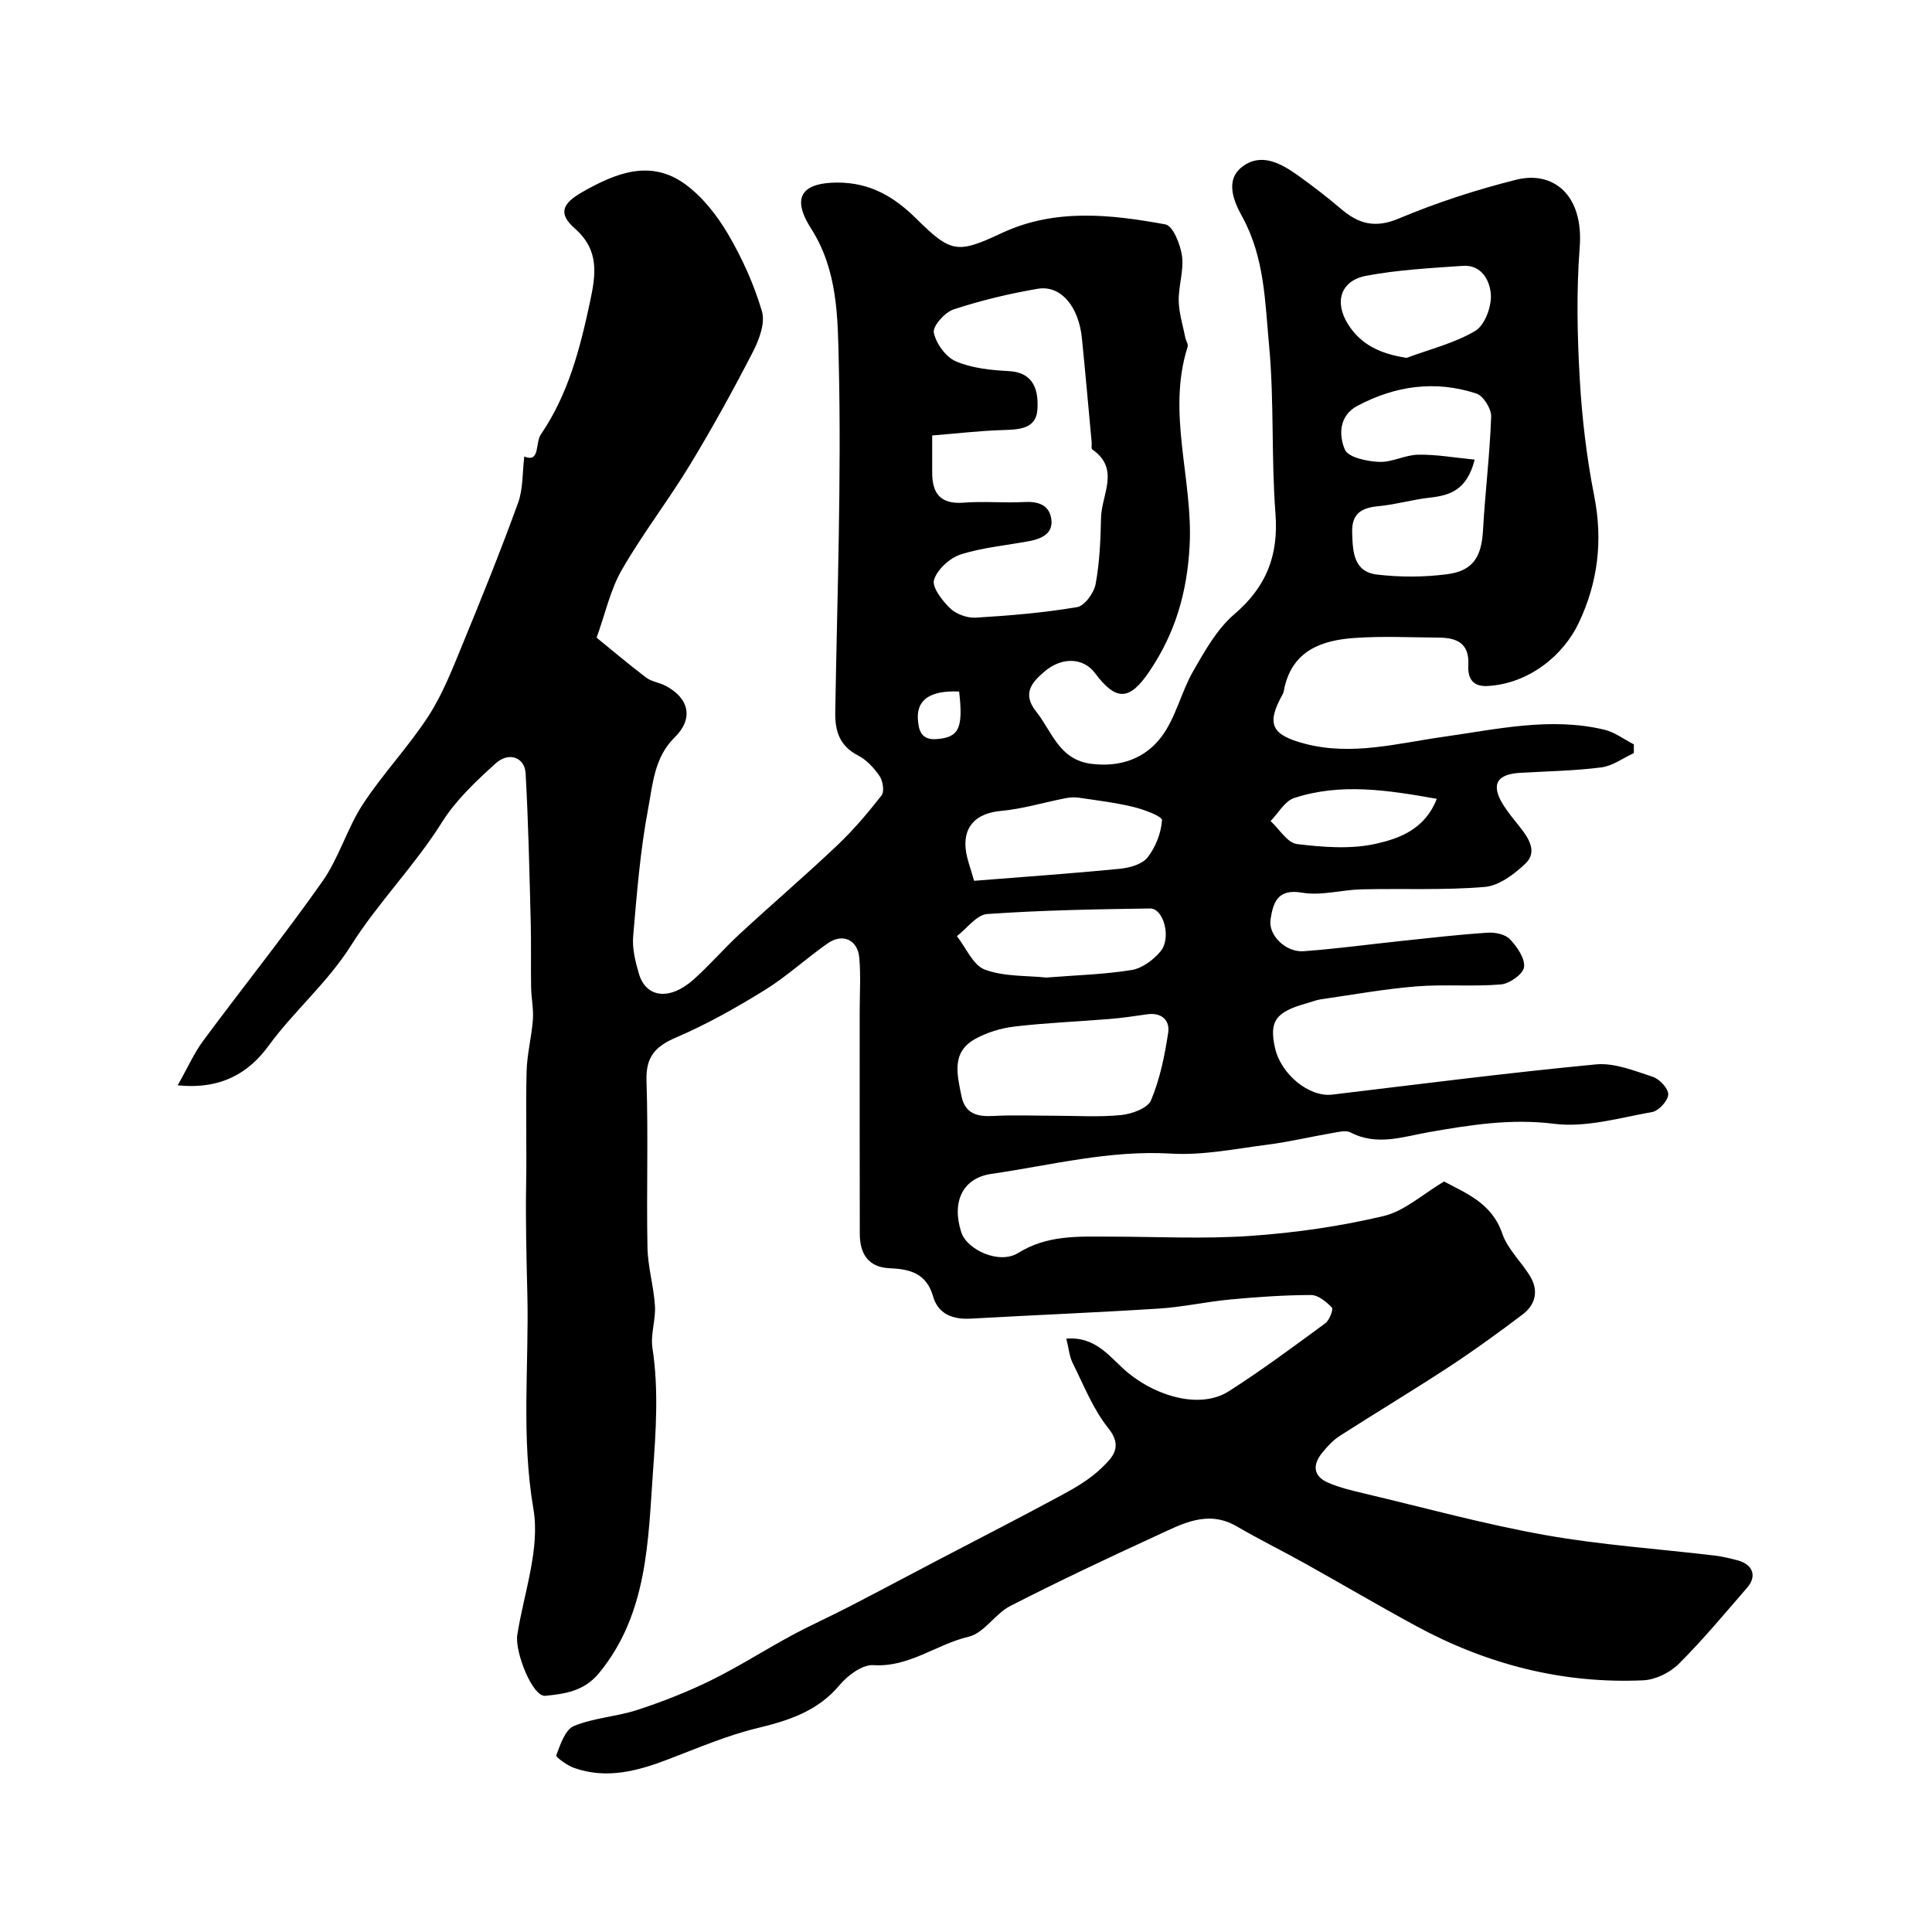 <svg enable-background="new 0 0 400 400" viewBox="0 0 400 400" xmlns="http://www.w3.org/2000/svg"><path d="m220.77 277.15c6.42-.51 9.25 4.23 12.85 7.14 6.35 5.14 15.16 7.35 20.78 3.76 6.87-4.38 13.42-9.26 19.99-14.08.86-.63 1.71-2.9 1.36-3.26-1.14-1.19-2.84-2.59-4.32-2.59-5.6.01-11.21.41-16.78.93-4.89.46-9.72 1.55-14.61 1.87-13.02.83-26.06 1.36-39.1 2.09-3.71.21-6.72-.97-7.76-4.61-1.38-4.81-4.82-5.65-9.02-5.83-4.47-.19-6.14-3.08-6.15-7.12-.04-15.35-.02-30.71-.02-46.06 0-3.69.24-7.4-.08-11.06-.32-3.76-3.43-5.19-6.54-3.02-4.43 3.09-8.43 6.82-13 9.65-5.89 3.65-11.99 7.09-18.35 9.82-4.36 1.87-6.33 4-6.17 9 .38 11.49-.02 23 .2 34.49.08 4.04 1.3 8.05 1.55 12.1.18 2.89-.95 5.91-.52 8.72 1.32 8.51.71 17.35.12 25.51-1.02 14.23-1.06 29.51-11.18 41.8-3.14 3.82-7.21 4.29-11.11 4.7-2.67.28-6.36-9.13-5.81-12.62 1.37-8.7 4.75-17.8 3.34-26.05-2.57-14.97-.9-29.76-1.26-44.59-.18-7.5-.38-15.04-.25-22.57.14-7.83-.11-15.67.1-23.5.09-3.57 1.04-7.1 1.3-10.68.16-2.19-.33-4.42-.37-6.64-.08-4.53.04-9.06-.08-13.58-.27-10.26-.48-20.53-1.06-30.78-.18-3.28-3.46-4.5-6.17-2.06-4.08 3.68-8.25 7.6-11.14 12.2-5.66 9.02-13.26 16.69-18.77 25.42-4.98 7.89-11.84 13.62-17.15 20.89-4.08 5.58-9.81 9.08-18.8 8.16 2.03-3.58 3.36-6.62 5.28-9.22 8.17-11.04 16.78-21.76 24.68-32.99 3.43-4.87 5.1-10.96 8.37-15.97 4.15-6.35 9.49-11.93 13.61-18.3 2.98-4.62 5.01-9.9 7.12-15.03 3.97-9.63 7.86-19.29 11.41-29.07 1.06-2.92.88-6.29 1.29-9.6 3.34 1.34 2.2-2.78 3.45-4.61 5.64-8.27 8.08-17.68 10.13-27.3 1.21-5.66 2.07-10.75-3.12-15.31-3.47-3.05-2.66-5.14 1.54-7.53 6.89-3.92 14.1-6.89 21.33-1.62 3.58 2.61 6.58 6.46 8.86 10.33 2.93 4.99 5.38 10.42 7.01 15.97.72 2.42-.57 5.87-1.86 8.38-4.09 7.94-8.41 15.78-13.04 23.41-4.48 7.38-9.81 14.26-14.11 21.74-2.38 4.14-3.42 9.05-5.22 14.04 3.14 2.55 6.63 5.52 10.27 8.27 1.12.85 2.73 1.02 4.02 1.7 4.91 2.59 5.81 6.81 1.87 10.68-4.24 4.16-4.54 9.74-5.5 14.83-1.64 8.67-2.33 17.53-3.09 26.34-.22 2.53.45 5.24 1.18 7.73 1.46 5.03 6.36 5.63 11.28 1.27 3.36-2.98 6.3-6.43 9.6-9.48 6.67-6.16 13.57-12.07 20.16-18.31 3.35-3.17 6.36-6.73 9.2-10.36.62-.79.3-2.97-.38-3.98-1.14-1.69-2.69-3.37-4.47-4.29-3.81-1.97-4.79-4.99-4.73-8.95.4-24.1 1.29-48.21.73-72.29-.22-9.33-.17-19.19-5.77-27.93-4.53-7.08-.95-9.43 5.43-9.45 6.98-.02 11.91 3.04 16.46 7.54 7.17 7.09 8.47 7.19 17.65 2.9 10.98-5.13 22.51-3.86 33.86-1.78 1.55.28 3.11 4.16 3.43 6.53.41 3.01-.74 6.2-.68 9.3.05 2.55.87 5.09 1.37 7.63.13.64.64 1.35.48 1.87-4.38 13.73 1.13 27.38.41 41.16-.52 9.82-3.02 18.21-8.36 26.1-4.1 6.06-6.87 6.14-11.24.3-2.32-3.11-6.73-3.5-10.47-.29-2.34 2-4.77 4.42-1.74 8.21 3.35 4.2 4.75 10.05 11.52 10.88 6.05.74 11.16-1.17 14.51-5.68 2.93-3.94 4.03-9.18 6.51-13.51 2.41-4.19 4.92-8.7 8.5-11.77 6.66-5.69 9.21-12.19 8.54-20.88-.89-11.56-.24-23.24-1.32-34.78-.84-8.99-.92-18.25-5.57-26.68-1.57-2.85-3.73-7.45-.01-10.31 3.92-3.01 8.03-.74 11.56 1.78 3.06 2.19 6.05 4.49 8.91 6.93 3.62 3.09 7.02 4.06 11.9 2.02 7.89-3.31 16.12-6 24.43-8.07 7.46-1.86 13.94 2.98 13.09 14.01-.69 8.98-.51 18.08 0 27.08.46 8.16 1.42 16.35 3 24.37 1.83 9.25.78 17.9-3.19 26.29-3.12 6.61-10.2 12.6-18.9 13.08-3.24.18-4.11-1.82-3.97-4.29.26-4.6-2.4-5.71-6.16-5.73-5.83-.04-11.69-.34-17.49.08-6.66.48-12.62 2.54-14.4 10.2-.11.48-.14 1.01-.37 1.42-3.46 6.18-2.4 8.44 4.58 10.27 9.76 2.56 19.2-.1 28.75-1.44 11.02-1.55 22.05-4.13 33.23-1.47 2.16.51 4.09 2 6.13 3.04v1.81c-2.23 1.03-4.39 2.66-6.72 2.96-5.55.71-11.18.8-16.78 1.12-4.92.28-6.14 2.46-3.55 6.62 1.04 1.66 2.32 3.18 3.54 4.72 1.83 2.31 3.55 5.08 1.07 7.45-2.31 2.2-5.46 4.59-8.42 4.84-8.47.71-17.03.3-25.55.5-4.11.1-8.34 1.37-12.27.69-5.15-.9-6 2.12-6.54 5.54-.51 3.25 3.15 6.85 6.84 6.58 6.87-.5 13.7-1.44 20.55-2.16 5.87-.62 11.74-1.3 17.63-1.68 1.52-.1 3.6.35 4.55 1.36 1.47 1.56 3.13 3.93 2.92 5.76-.16 1.41-2.97 3.43-4.75 3.59-5.81.5-11.72-.06-17.54.41-6.63.54-13.2 1.73-19.79 2.68-.96.14-1.89.53-2.83.79-6.52 1.81-7.89 3.7-6.66 9.24s7.1 10.26 11.84 9.7c18.2-2.18 36.38-4.52 54.62-6.26 3.83-.36 7.96 1.33 11.78 2.58 1.39.46 3.24 2.45 3.18 3.65-.07 1.32-1.96 3.39-3.32 3.63-6.73 1.2-13.73 3.27-20.31 2.44-8.93-1.12-17.23.22-25.82 1.71-5.31.92-10.82 2.96-16.32.08-.97-.51-2.52-.09-3.76.12-4.46.76-8.87 1.82-13.35 2.4-6.67.85-13.44 2.26-20.07 1.86-12.72-.76-24.86 2.41-37.19 4.2-6.03.88-8.23 5.87-6.24 12.05 1.19 3.71 7.89 6.74 11.76 4.34 6.1-3.8 12.56-3.41 19.13-3.4 9.67.01 19.37.52 28.99-.15 9.24-.64 18.52-1.97 27.53-4.1 4.37-1.03 8.16-4.56 12.57-7.17 4.45 2.43 9.87 4.42 12.04 10.79 1.11 3.26 4.01 5.88 5.83 8.95 1.74 2.95 1.01 5.81-1.64 7.81-4.95 3.74-9.97 7.39-15.15 10.79-7.49 4.91-15.18 9.52-22.72 14.36-1.37.88-2.54 2.17-3.59 3.45-2.05 2.5-1.91 4.88 1.25 6.23 2.36 1.01 4.9 1.62 7.41 2.21 12.46 2.95 24.85 6.36 37.45 8.61 11.59 2.07 23.41 2.85 35.12 4.25 1.6.19 3.19.58 4.76.99 3.17.84 4.06 3.27 1.98 5.66-4.64 5.35-9.18 10.82-14.19 15.81-1.81 1.8-4.81 3.26-7.33 3.37-16.76.76-32.48-3.33-47.17-11.32-7.71-4.19-15.27-8.64-22.94-12.92-4.65-2.59-9.43-4.94-14.02-7.62-6.04-3.52-11.3-.54-16.52 1.86-10.22 4.69-20.4 9.5-30.41 14.62-3.14 1.61-5.41 5.61-8.58 6.35-6.7 1.57-12.32 6.37-19.76 5.89-2.25-.14-5.27 2.09-6.93 4.07-4.56 5.46-10.53 7.39-17.12 8.98-6.27 1.51-12.29 4.11-18.34 6.42-6.38 2.44-12.8 4.2-19.56 1.81-1.44-.51-3.84-2.24-3.69-2.62.84-2.22 1.84-5.31 3.64-6.05 4.14-1.72 8.88-1.94 13.18-3.35 5.17-1.69 10.28-3.7 15.16-6.09 5.7-2.8 11.08-6.25 16.68-9.28 3.86-2.09 7.87-3.88 11.77-5.89 6.22-3.21 12.39-6.5 18.59-9.75 8.64-4.52 17.32-8.96 25.89-13.6 2.85-1.54 5.74-3.28 8.04-5.52 2.17-2.11 4.47-4.3 1.34-8.2-3.2-3.98-5.13-9.01-7.46-13.65-.63-1.39-.75-3.01-1.23-4.88zm-27.77-186.99c0 3.59.01 5.58 0 7.57-.04 4.42 1.7 6.72 6.55 6.34 4.14-.33 8.33.1 12.48-.13 2.86-.16 5.16.55 5.62 3.44.48 3.02-1.91 4.14-4.46 4.63-4.78.91-9.71 1.32-14.3 2.79-2.26.73-4.83 3.08-5.51 5.24-.47 1.52 1.69 4.31 3.31 5.88 1.26 1.22 3.53 2.06 5.29 1.96 7.03-.42 14.08-1.01 21.02-2.18 1.56-.26 3.5-2.96 3.84-4.79.83-4.5 1.02-9.15 1.12-13.75.1-4.75 4.01-10.08-1.82-14.11-.25-.18-.08-.95-.12-1.45-.67-7.19-1.3-14.39-2.02-21.57-.66-6.59-4.39-11.05-9.15-10.24-5.89 1-11.75 2.41-17.42 4.27-1.81.59-4.36 3.47-4.09 4.8.45 2.26 2.48 5.06 4.56 5.95 3.33 1.42 7.23 1.83 10.92 2.02 5.41.27 6.18 4.22 5.97 7.88-.24 4.29-4.07 4.22-7.5 4.34-4.68.16-9.33.71-14.29 1.11zm112.32 5c-1.63 6.39-5.2 7.42-9.36 7.88-3.54.4-7.02 1.43-10.56 1.76-3.54.32-5.56 1.53-5.45 5.44.12 3.96.26 8.14 5.16 8.72 4.77.56 9.72.55 14.48-.07 5.42-.7 7.14-3.61 7.45-9.1.44-7.85 1.41-15.67 1.69-23.52.06-1.62-1.62-4.32-3.06-4.79-8.49-2.79-16.79-1.63-24.64 2.55-3.86 2.06-3.85 6.12-2.58 9.07.69 1.61 4.58 2.42 7.07 2.53 2.67.12 5.39-1.45 8.1-1.49 3.76-.07 7.53.62 11.7 1.02zm-87.16 135.84c4.66 0 9.35.32 13.96-.14 2.22-.22 5.51-1.42 6.19-3.06 1.84-4.4 2.83-9.23 3.55-13.99.39-2.57-1.37-4.24-4.35-3.81-2.59.37-5.17.76-7.77.97-6.56.54-13.15.79-19.67 1.56-2.83.33-5.78 1.23-8.25 2.62-4.9 2.76-3.64 7.39-2.77 11.73.75 3.72 3.27 4.36 6.63 4.17 4.15-.23 8.32-.05 12.48-.05zm-1.55-28.61c6.22-.49 12.01-.64 17.68-1.56 2.18-.35 4.52-2.09 5.99-3.86 2.3-2.77.63-8.92-2.16-8.88-11.25.16-22.51.36-33.72 1.15-2.19.15-4.2 2.98-6.29 4.58 1.9 2.4 3.35 6.03 5.8 6.93 4.02 1.49 8.69 1.21 12.7 1.64zm-14.93-20.03c10.26-.82 20.23-1.51 30.18-2.49 2.02-.2 4.61-.92 5.73-2.35 1.67-2.12 2.81-5.05 2.99-7.71.06-.8-3.74-2.21-5.92-2.74-3.71-.9-7.54-1.36-11.33-1.92-.95-.14-1.97-.04-2.92.15-4.39.86-8.73 2.19-13.16 2.59-5.29.48-8.1 3.37-7.21 8.65.31 1.73.95 3.4 1.64 5.82zm89.54-108.27c4.78-1.78 9.88-3.02 14.2-5.57 1.96-1.16 3.39-4.97 3.25-7.47-.16-2.8-1.82-6.29-5.82-6.01-6.69.47-13.44.82-20 2.06-5.26.99-6.68 5.38-3.75 10.04 2.66 4.22 6.7 6.13 12.12 6.95zm6.25 91.3c-10.29-1.84-19.96-3.31-29.53-.17-1.94.63-3.27 3.13-4.88 4.77 1.81 1.66 3.48 4.52 5.46 4.76 5.42.66 11.18 1.11 16.41-.07 4.75-1.08 10.08-2.95 12.54-9.29zm-98.89-22.21c-5.87-.28-8.76 1.64-8.55 5.59.13 2.42.68 4.51 3.93 4.25 4.55-.36 5.5-2.19 4.62-9.84z" fill="#000001"/></svg>